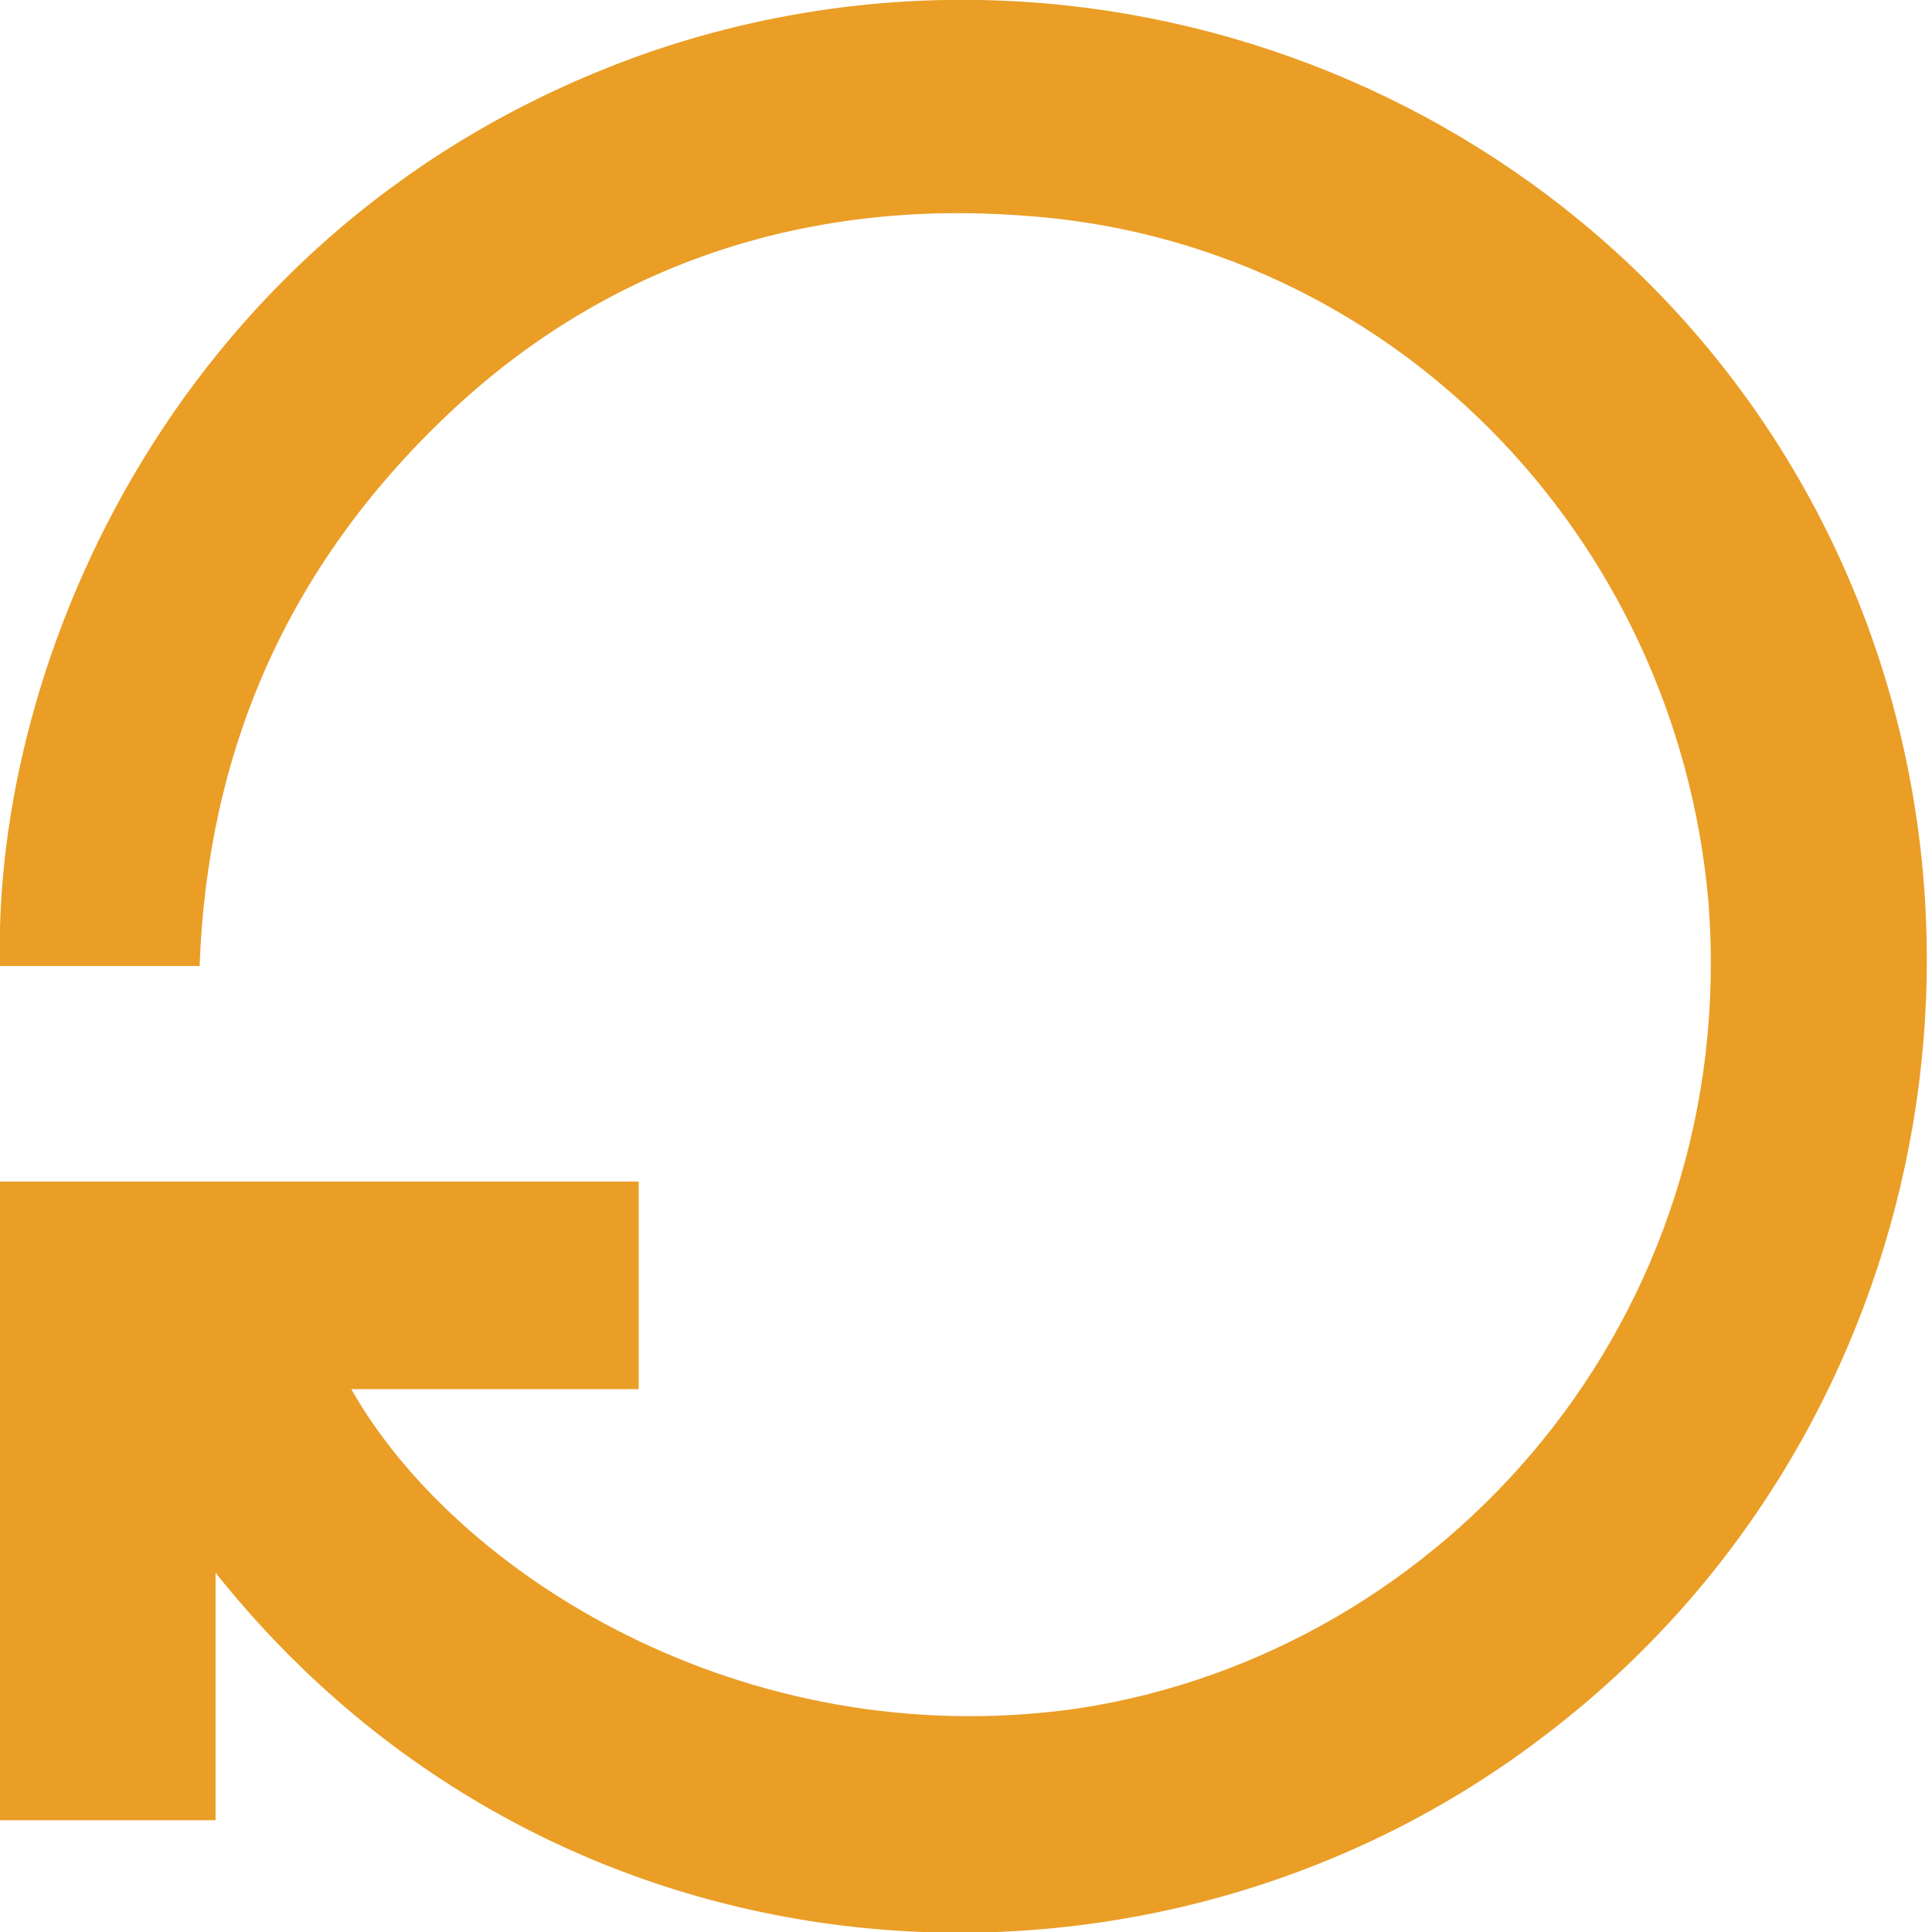 <?xml version="1.0" encoding="utf-8"?>
<!-- Generator: Adobe Illustrator 19.0.0, SVG Export Plug-In . SVG Version: 6.00 Build 0)  -->
<svg version="1.1" id="Layer_1" xmlns="http://www.w3.org/2000/svg" xmlns:xlink="http://www.w3.org/1999/xlink" x="0px" y="0px"
	 viewBox="0 0 24.2 24.2" style="enable-background:new 0 0 24.2 24.2;" xml:space="preserve">
<style type="text/css">
	.st0{clip-path:url(#SVGID_2_);fill:#EA9E26;}
</style>
<g>
	<defs>
		<rect id="SVGID_1_" width="24.2" height="24.2"/>
	</defs>
	<clipPath id="SVGID_2_">
		<use xlink:href="#SVGID_1_"  style="overflow:visible;"/>
	</clipPath>
	<path class="st0" d="M2.7,19.7v3.1H0v-8h8v2.6H4.4c1.3,2.3,4.9,4.6,9.1,4c4.6-0.7,8.3-4.9,7.9-10.1c-0.4-4.6-4-8.3-8.6-8.6
		c-2.7-0.2-5.2,0.6-7.2,2.5c-2,1.9-3,4.2-3.1,6.9H0C-0.1,8.3,2.2,2.8,8,0.7c5.6-2,11.9,0.4,14.7,5.6c2.8,5.2,1.4,11.8-3.3,15.4
		C14.5,25.5,7,25.1,2.7,19.7"/>
</g>
</svg>
